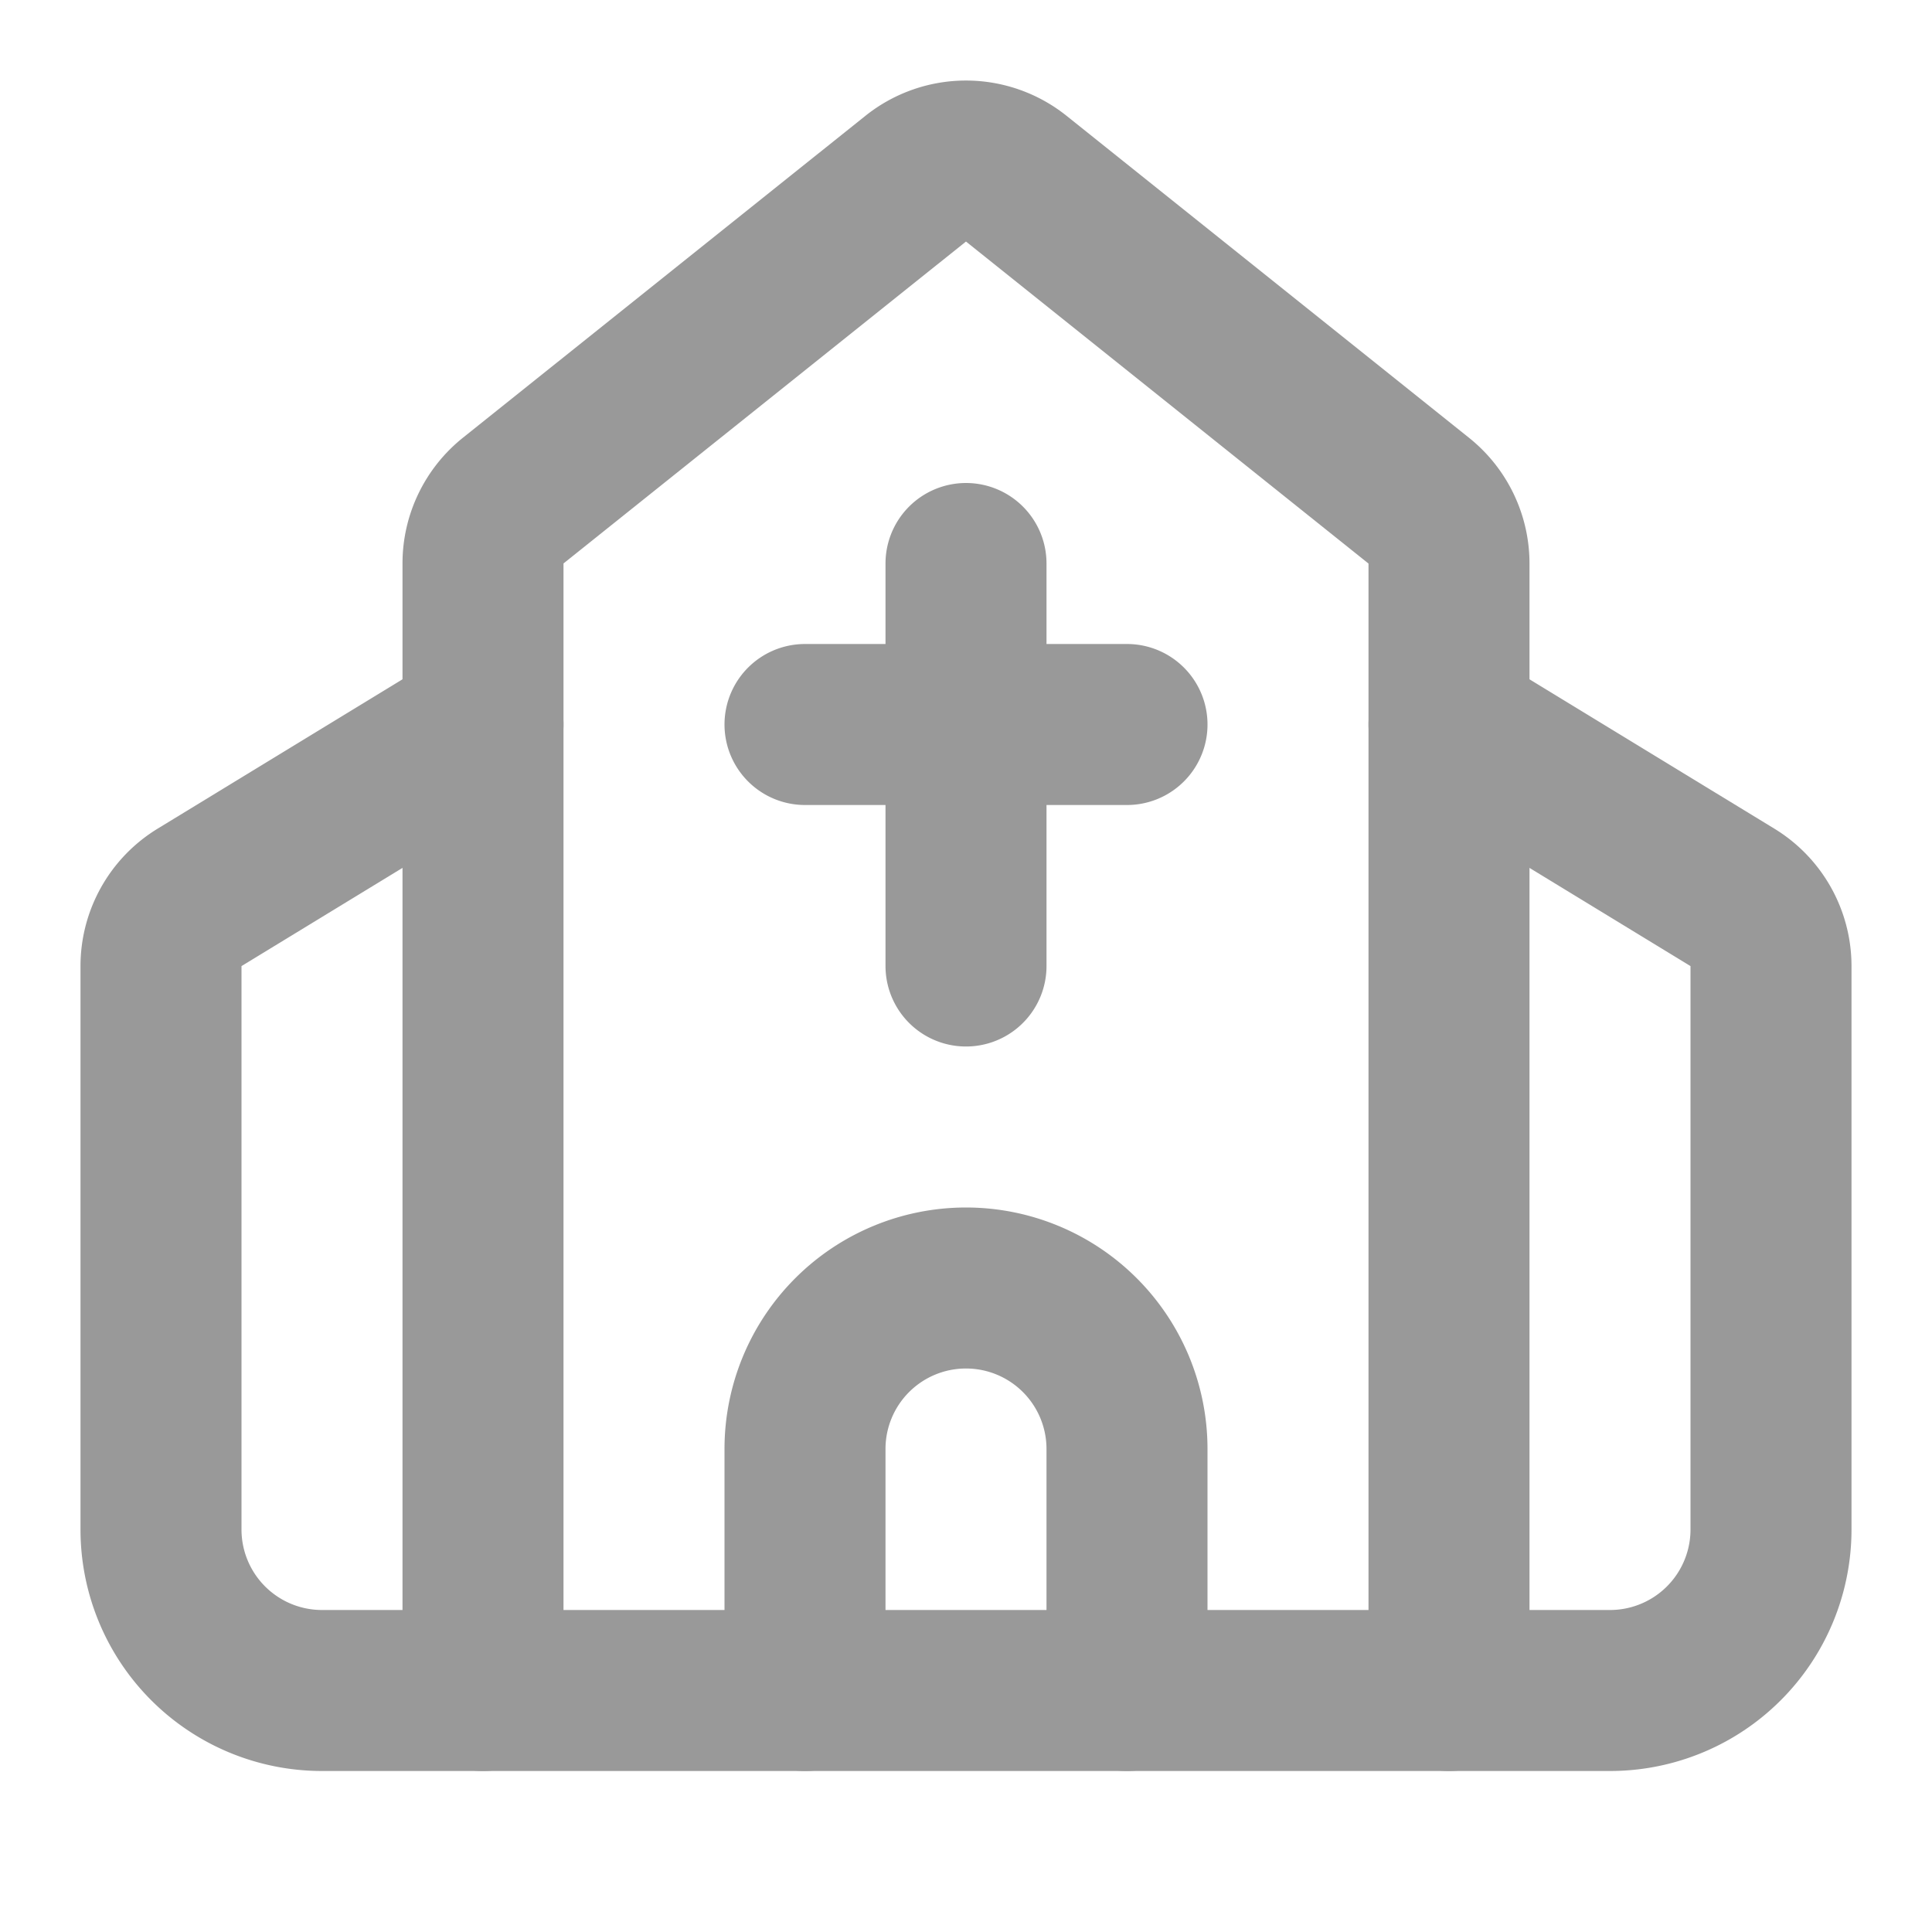 <svg xmlns="http://www.w3.org/2000/svg" width="512" height="512" viewBox="0 0 24 24"><g fill="none" stroke="#999999" stroke-linecap="round" stroke-linejoin="round" stroke-width="2"><path d="M10 9h4m-2-2v5m2 9v-3a2 2 0 0 0-4 0v3"/><path d="m18 9l3.52 2.147a1 1 0 0 1 .48.854V19a2 2 0 0 1-2 2H4a2 2 0 0 1-2-2v-6.999a1 1 0 0 1 .48-.854L6 9"/><path d="M6 21V7a1 1 0 0 1 .376-.782l5-3.999a1 1 0 0 1 1.249.001l5 4A1 1 0 0 1 18 7v14"/></g></svg>